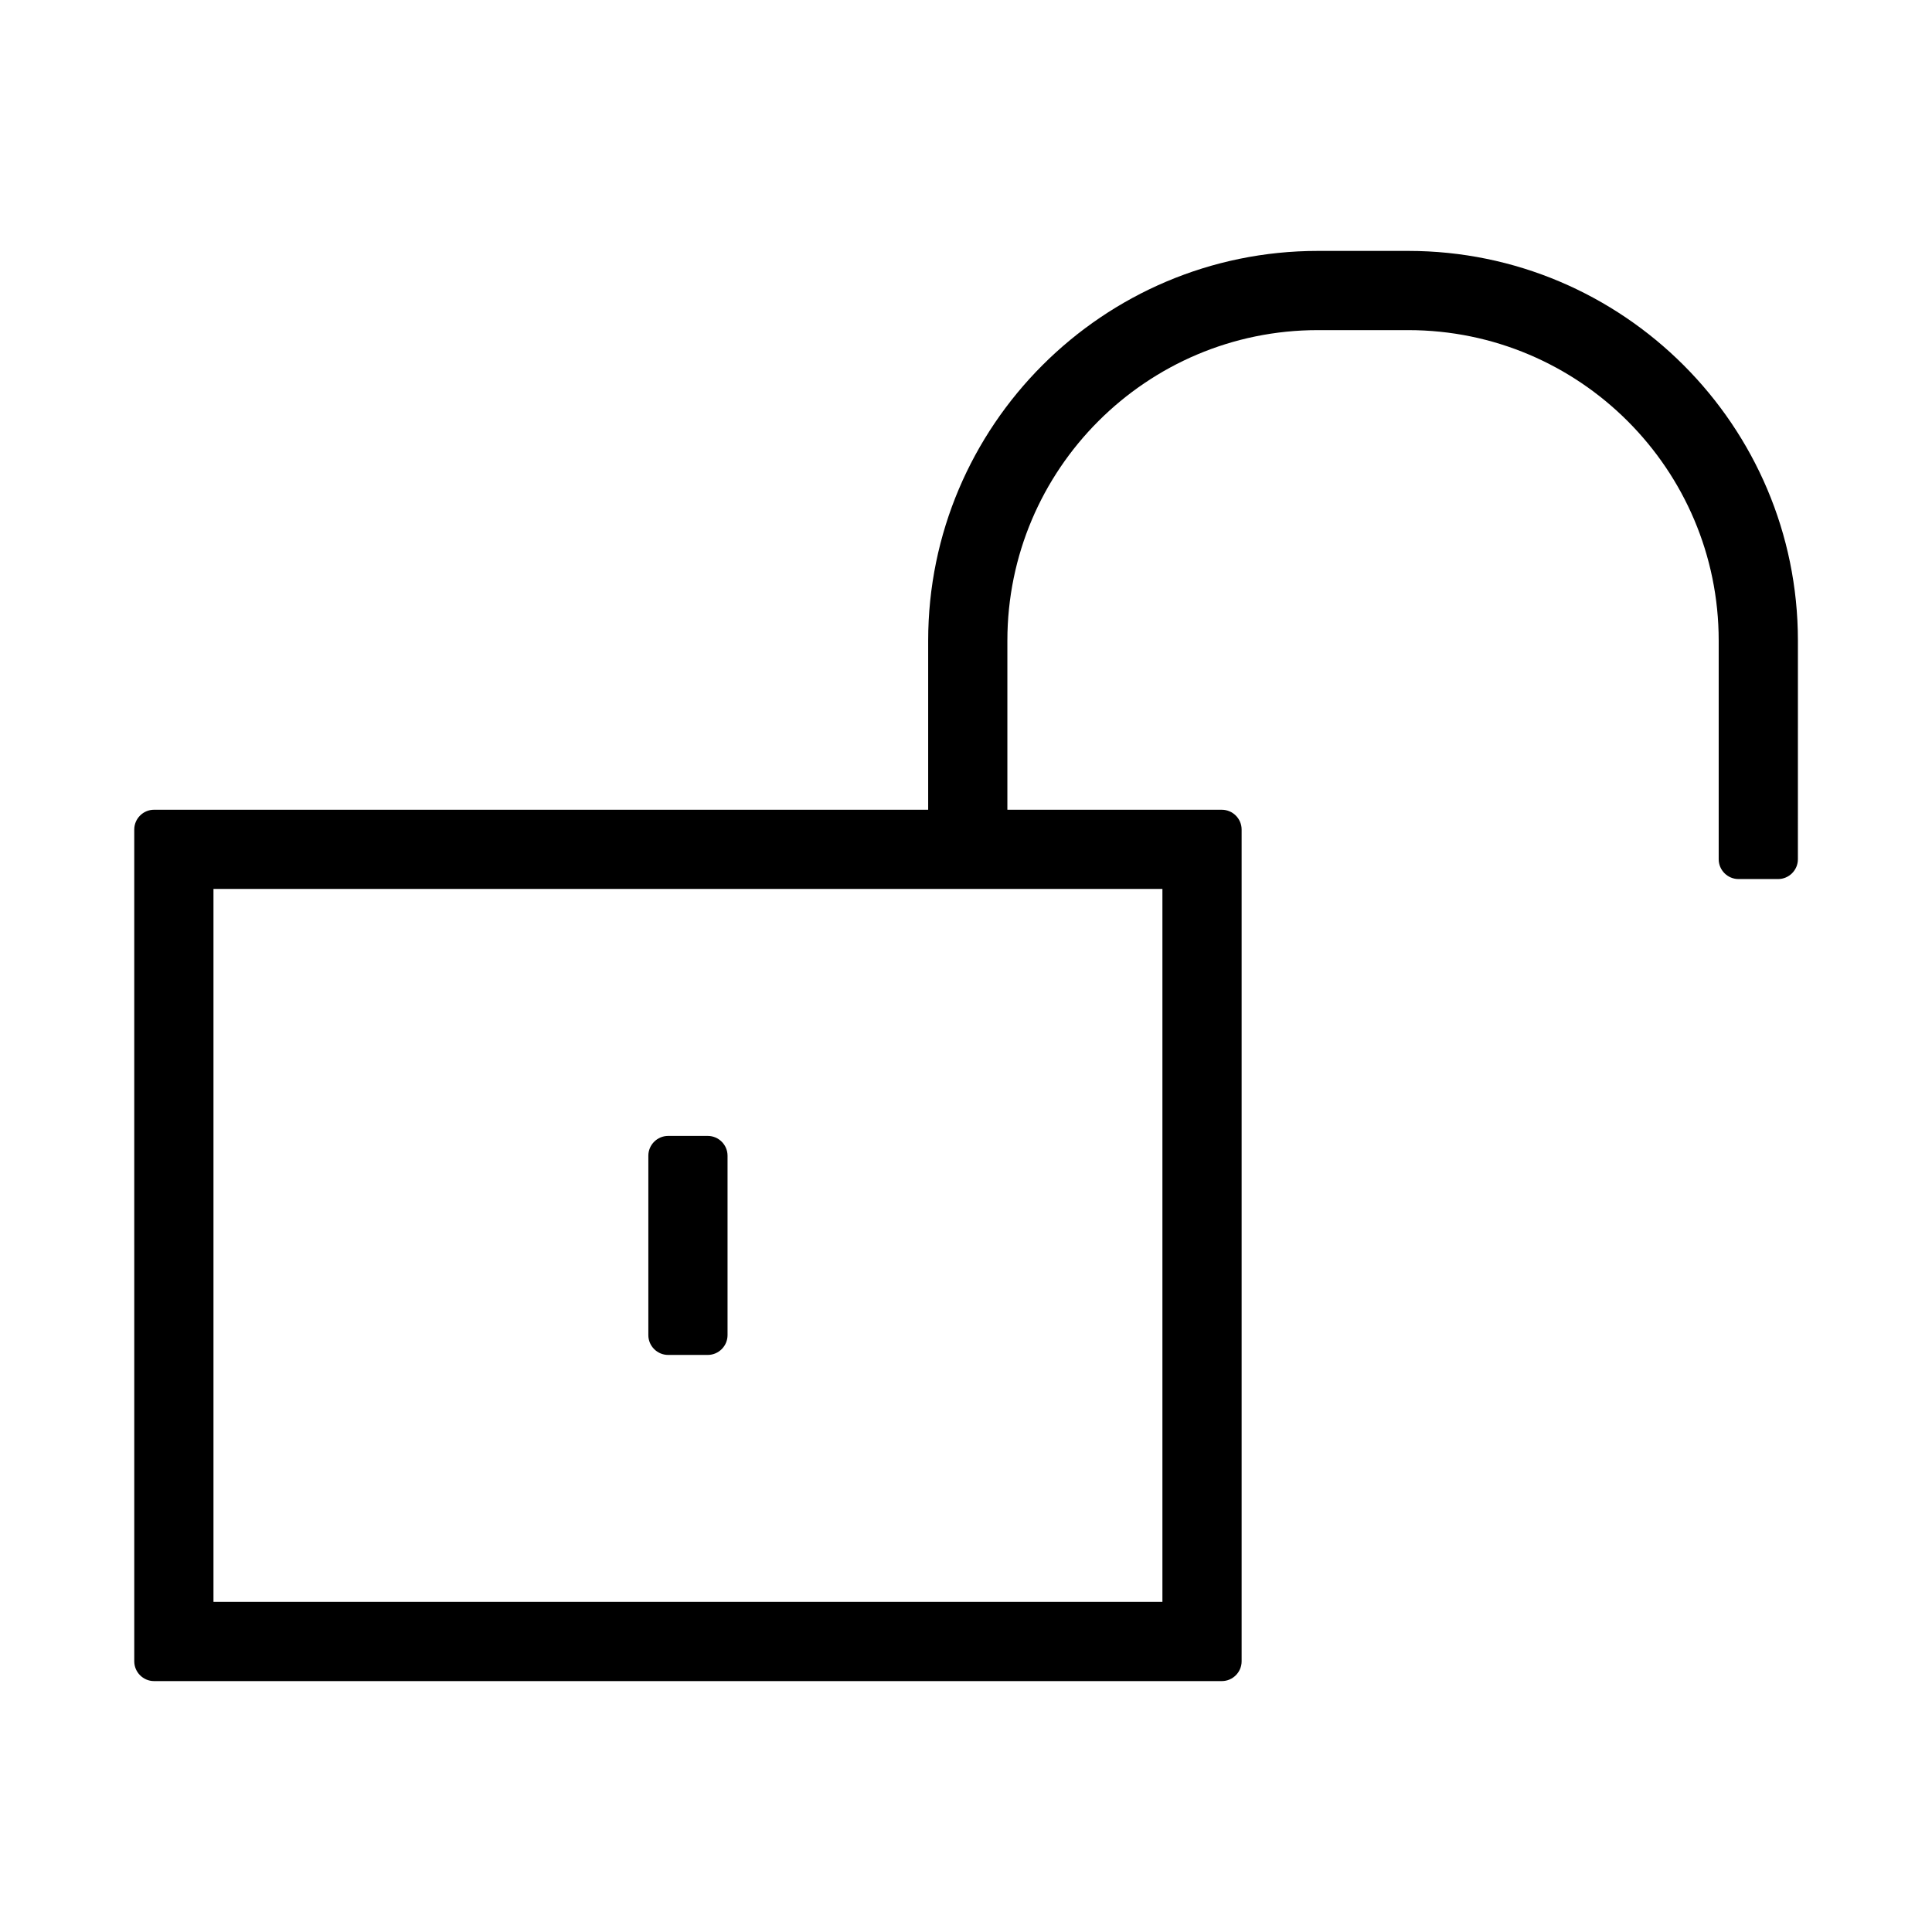 <?xml version="1.0" encoding="UTF-8"?>
<!-- Uploaded to: SVG Repo, www.svgrepo.com, Generator: SVG Repo Mixer Tools -->
<svg fill="#000000" width="800px" height="800px" version="1.1" viewBox="144 144 512 512" xmlns="http://www.w3.org/2000/svg">
 <g>
  <path d="m179.58 584.26c0 2.887 2.363 5.246 5.246 5.246h282.97c2.887 0 5.246-2.363 5.246-5.246v-220.42c0-2.887-2.363-5.246-5.246-5.246l-56.832-0.004v-44.816c0-45.395 36.895-82.289 82.289-82.289h23.93c45.395 0 82.289 36.895 82.289 82.289v57.938c0 2.887 2.363 5.246 5.246 5.246h10.496c2.887 0 5.246-2.363 5.246-5.246l0.004-57.938c0-56.941-46.34-103.28-103.28-103.28h-23.93c-56.941 0-103.28 46.34-103.28 103.28v44.816h-205.15c-2.887 0-5.246 2.363-5.246 5.246zm20.992-204.68h251.48v188.93h-251.48z"/>
  <path d="m331.56 445.03h-10.496c-2.887 0-5.246 2.363-5.246 5.246v47.547c0 2.887 2.363 5.246 5.246 5.246h10.496c2.887 0 5.246-2.363 5.246-5.246v-47.547c0.004-2.887-2.359-5.246-5.246-5.246z"/>
 </g>
</svg>
